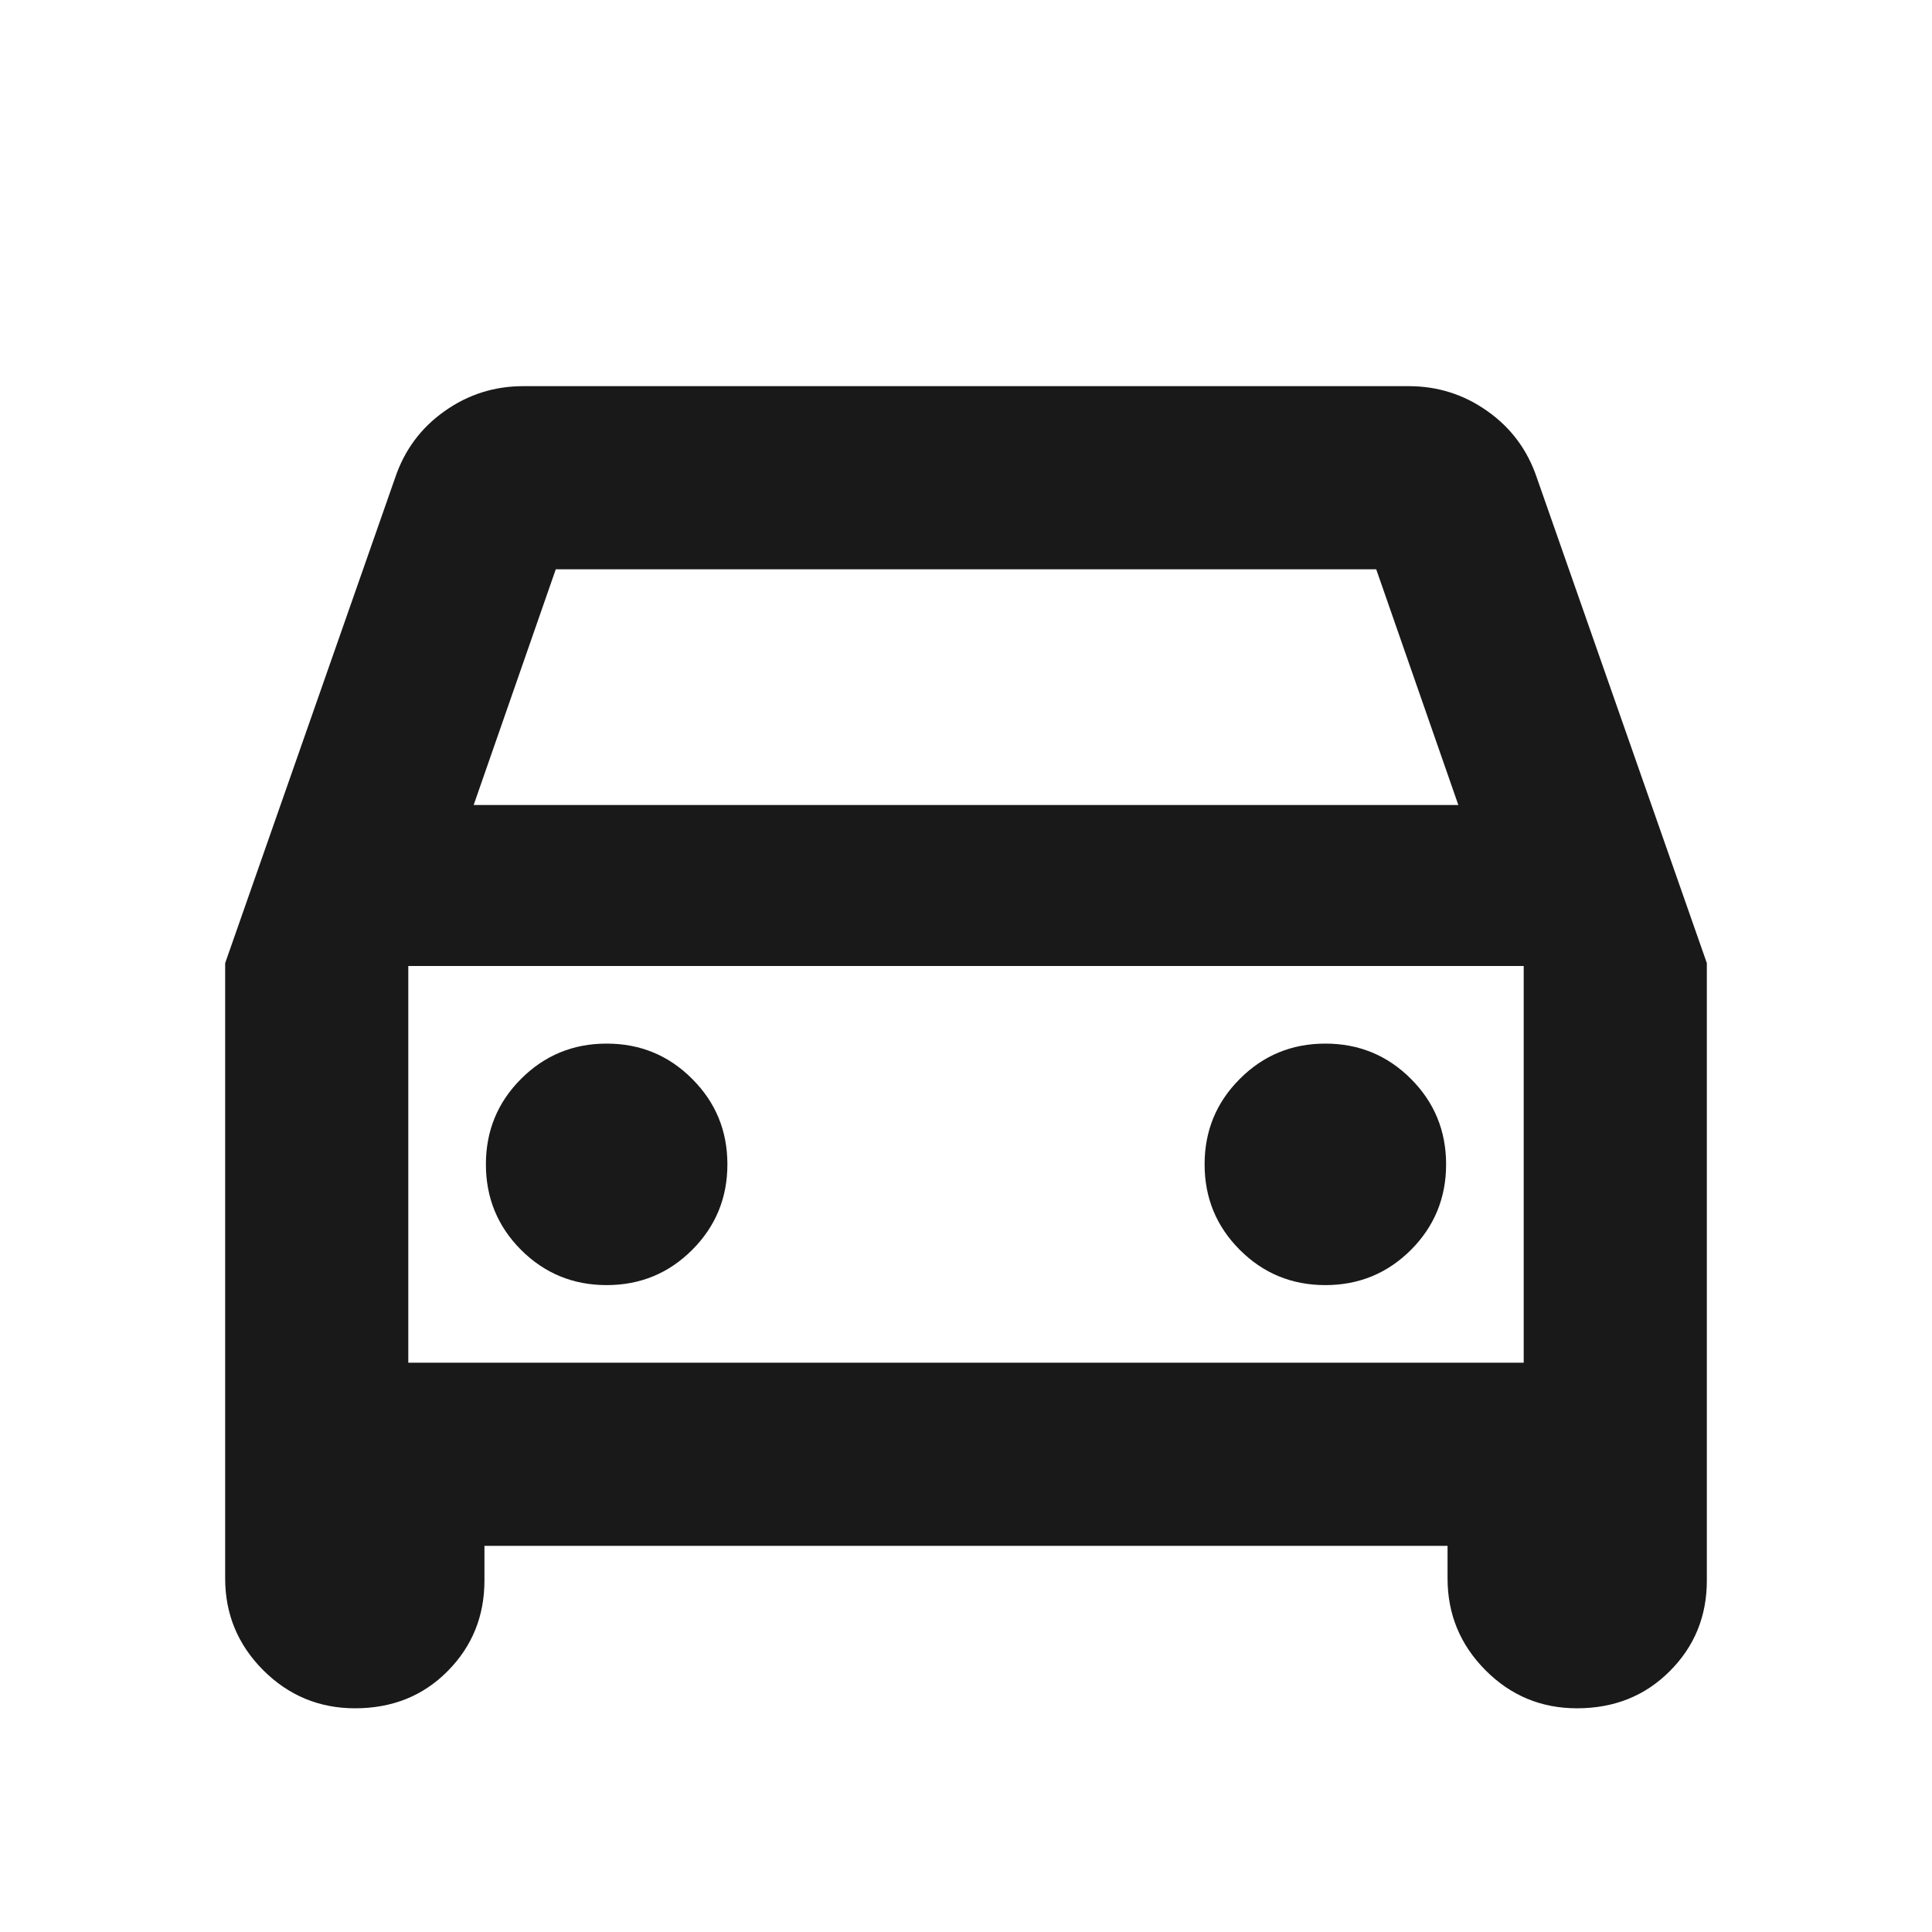 <svg width="24" height="24" viewBox="0 0 24 24" fill="none" xmlns="http://www.w3.org/2000/svg">
<mask id="mask0_317_7240" style="mask-type:alpha" maskUnits="userSpaceOnUse" x="0" y="0" width="24" height="24">
<rect width="24" height="24" fill="#D9D9D9"/>
</mask>
<g mask="url(#mask0_317_7240)">
<path d="M6.018 19.203V19.633C6.018 20.077 5.865 20.453 5.56 20.76C5.255 21.068 4.871 21.221 4.41 21.221C3.966 21.221 3.586 21.063 3.27 20.748C2.955 20.432 2.797 20.052 2.797 19.608V11.964L4.909 5.934C5.025 5.59 5.229 5.315 5.522 5.108C5.815 4.9 6.141 4.797 6.5 4.797H17.5C17.859 4.797 18.185 4.9 18.478 5.108C18.771 5.315 18.975 5.59 19.091 5.934L21.203 11.964V19.633C21.203 20.077 21.05 20.453 20.742 20.76C20.435 21.068 20.051 21.221 19.589 21.221C19.145 21.221 18.766 21.063 18.453 20.748C18.139 20.432 17.982 20.052 17.982 19.608V19.203H6.018ZM5.884 10H18.116L17.096 7.072H6.904L5.884 10ZM7.536 15.964C7.953 15.964 8.307 15.818 8.598 15.527C8.89 15.235 9.036 14.881 9.036 14.464C9.036 14.047 8.89 13.693 8.598 13.402C8.307 13.11 7.953 12.964 7.536 12.964C7.119 12.964 6.765 13.11 6.473 13.402C6.182 13.693 6.036 14.047 6.036 14.464C6.036 14.881 6.182 15.235 6.473 15.527C6.765 15.818 7.119 15.964 7.536 15.964ZM16.464 15.964C16.881 15.964 17.235 15.818 17.527 15.527C17.818 15.235 17.964 14.881 17.964 14.464C17.964 14.047 17.818 13.693 17.527 13.402C17.235 13.11 16.881 12.964 16.464 12.964C16.047 12.964 15.693 13.11 15.402 13.402C15.11 13.693 14.964 14.047 14.964 14.464C14.964 14.881 15.11 15.235 15.402 15.527C15.693 15.818 16.047 15.964 16.464 15.964ZM5.072 16.928H18.928V12H5.072V16.928Z" fill="#191919"/>
</g>
</svg>
